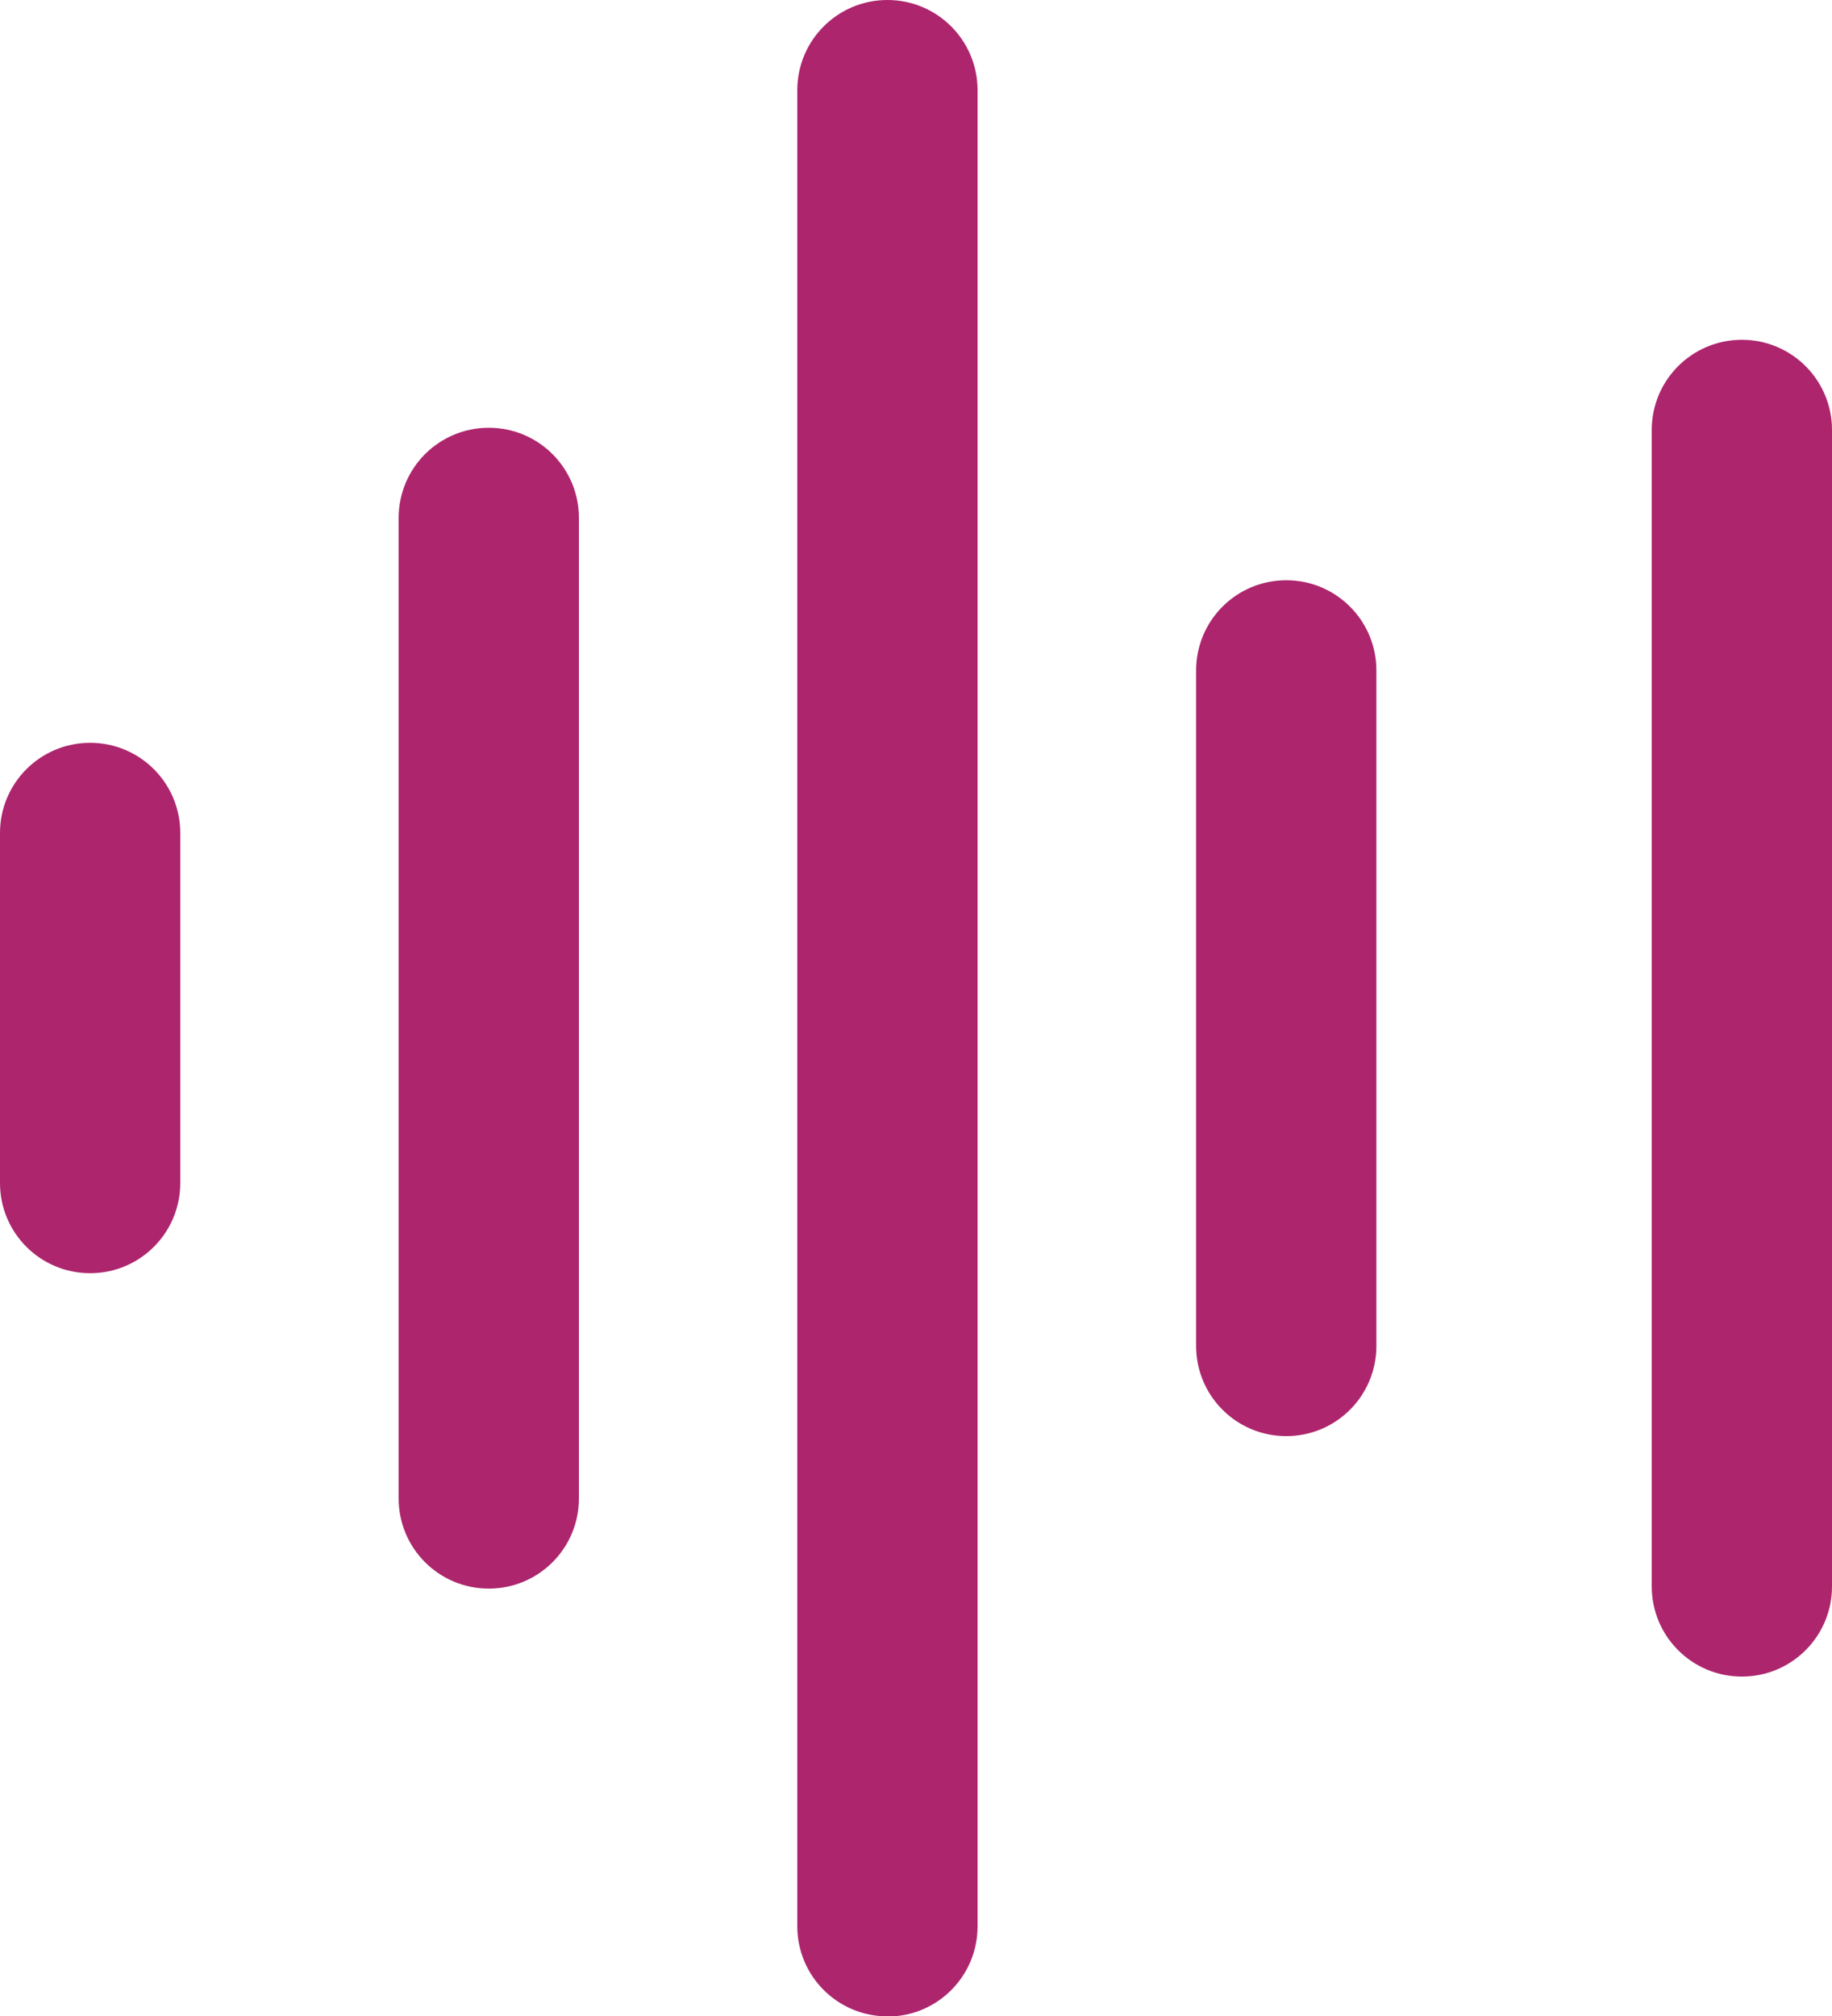 <?xml version="1.0" encoding="UTF-8"?>
<svg xmlns="http://www.w3.org/2000/svg" version="1.1" viewBox="0 0 1000 1100.2">
  <defs>
    <style>
      .cls-1 {
        fill: #ad256d;
      }
    </style>
  </defs>
  <g>
    <g id="Camada_1">
      <g id="Grupo_271">
        <g id="Caminho_1511">
          <path class="cls-1" d="M49.2,694.7c-27.2,0-49.2-22-49.2-49.2v-191c0-27.2,22-49.2,49.2-49.2s49.2,22,49.2,49.2v191c0,27.2-22,49.2-49.2,49.2Z"></path>
        </g>
        <g id="Caminho_1512">
          <path class="cls-1" d="M266.8,866.8c-27.2,0-49.2-22-49.2-49.2V282.6c0-27.2,22-49.2,49.2-49.2s49.2,22,49.2,49.2v535c0,27.2-22,49.2-49.2,49.2Z"></path>
        </g>
        <g id="Caminho_1513">
          <path class="cls-1" d="M484.4,1100.2c-27.2,0-49.2-22-49.2-49.2V49.2c0-27.2,22-49.2,49.2-49.2s49.2,22,49.2,49.2v1001.9c0,27.2-22,49.2-49.2,49.2Z"></path>
        </g>
        <g id="Caminho_1514">
          <path class="cls-1" d="M702.1,783.6c-27.2,0-49.2-22-49.2-49.2v-368.6c0-27.2,22-49.2,49.2-49.2s49.2,22,49.2,49.2v368.6c0,27.2-22,49.2-49.2,49.2Z"></path>
        </g>
        <g id="Caminho_1515">
          <path class="cls-1" d="M950.8,914.8c-27.2,0-49.2-22-49.2-49.2V234.6c0-27.2,22-49.2,49.2-49.2s49.2,22,49.2,49.2v631c0,27.2-22,49.2-49.2,49.2Z"></path>
        </g>
      </g>
    </g>
  </g>
</svg>
